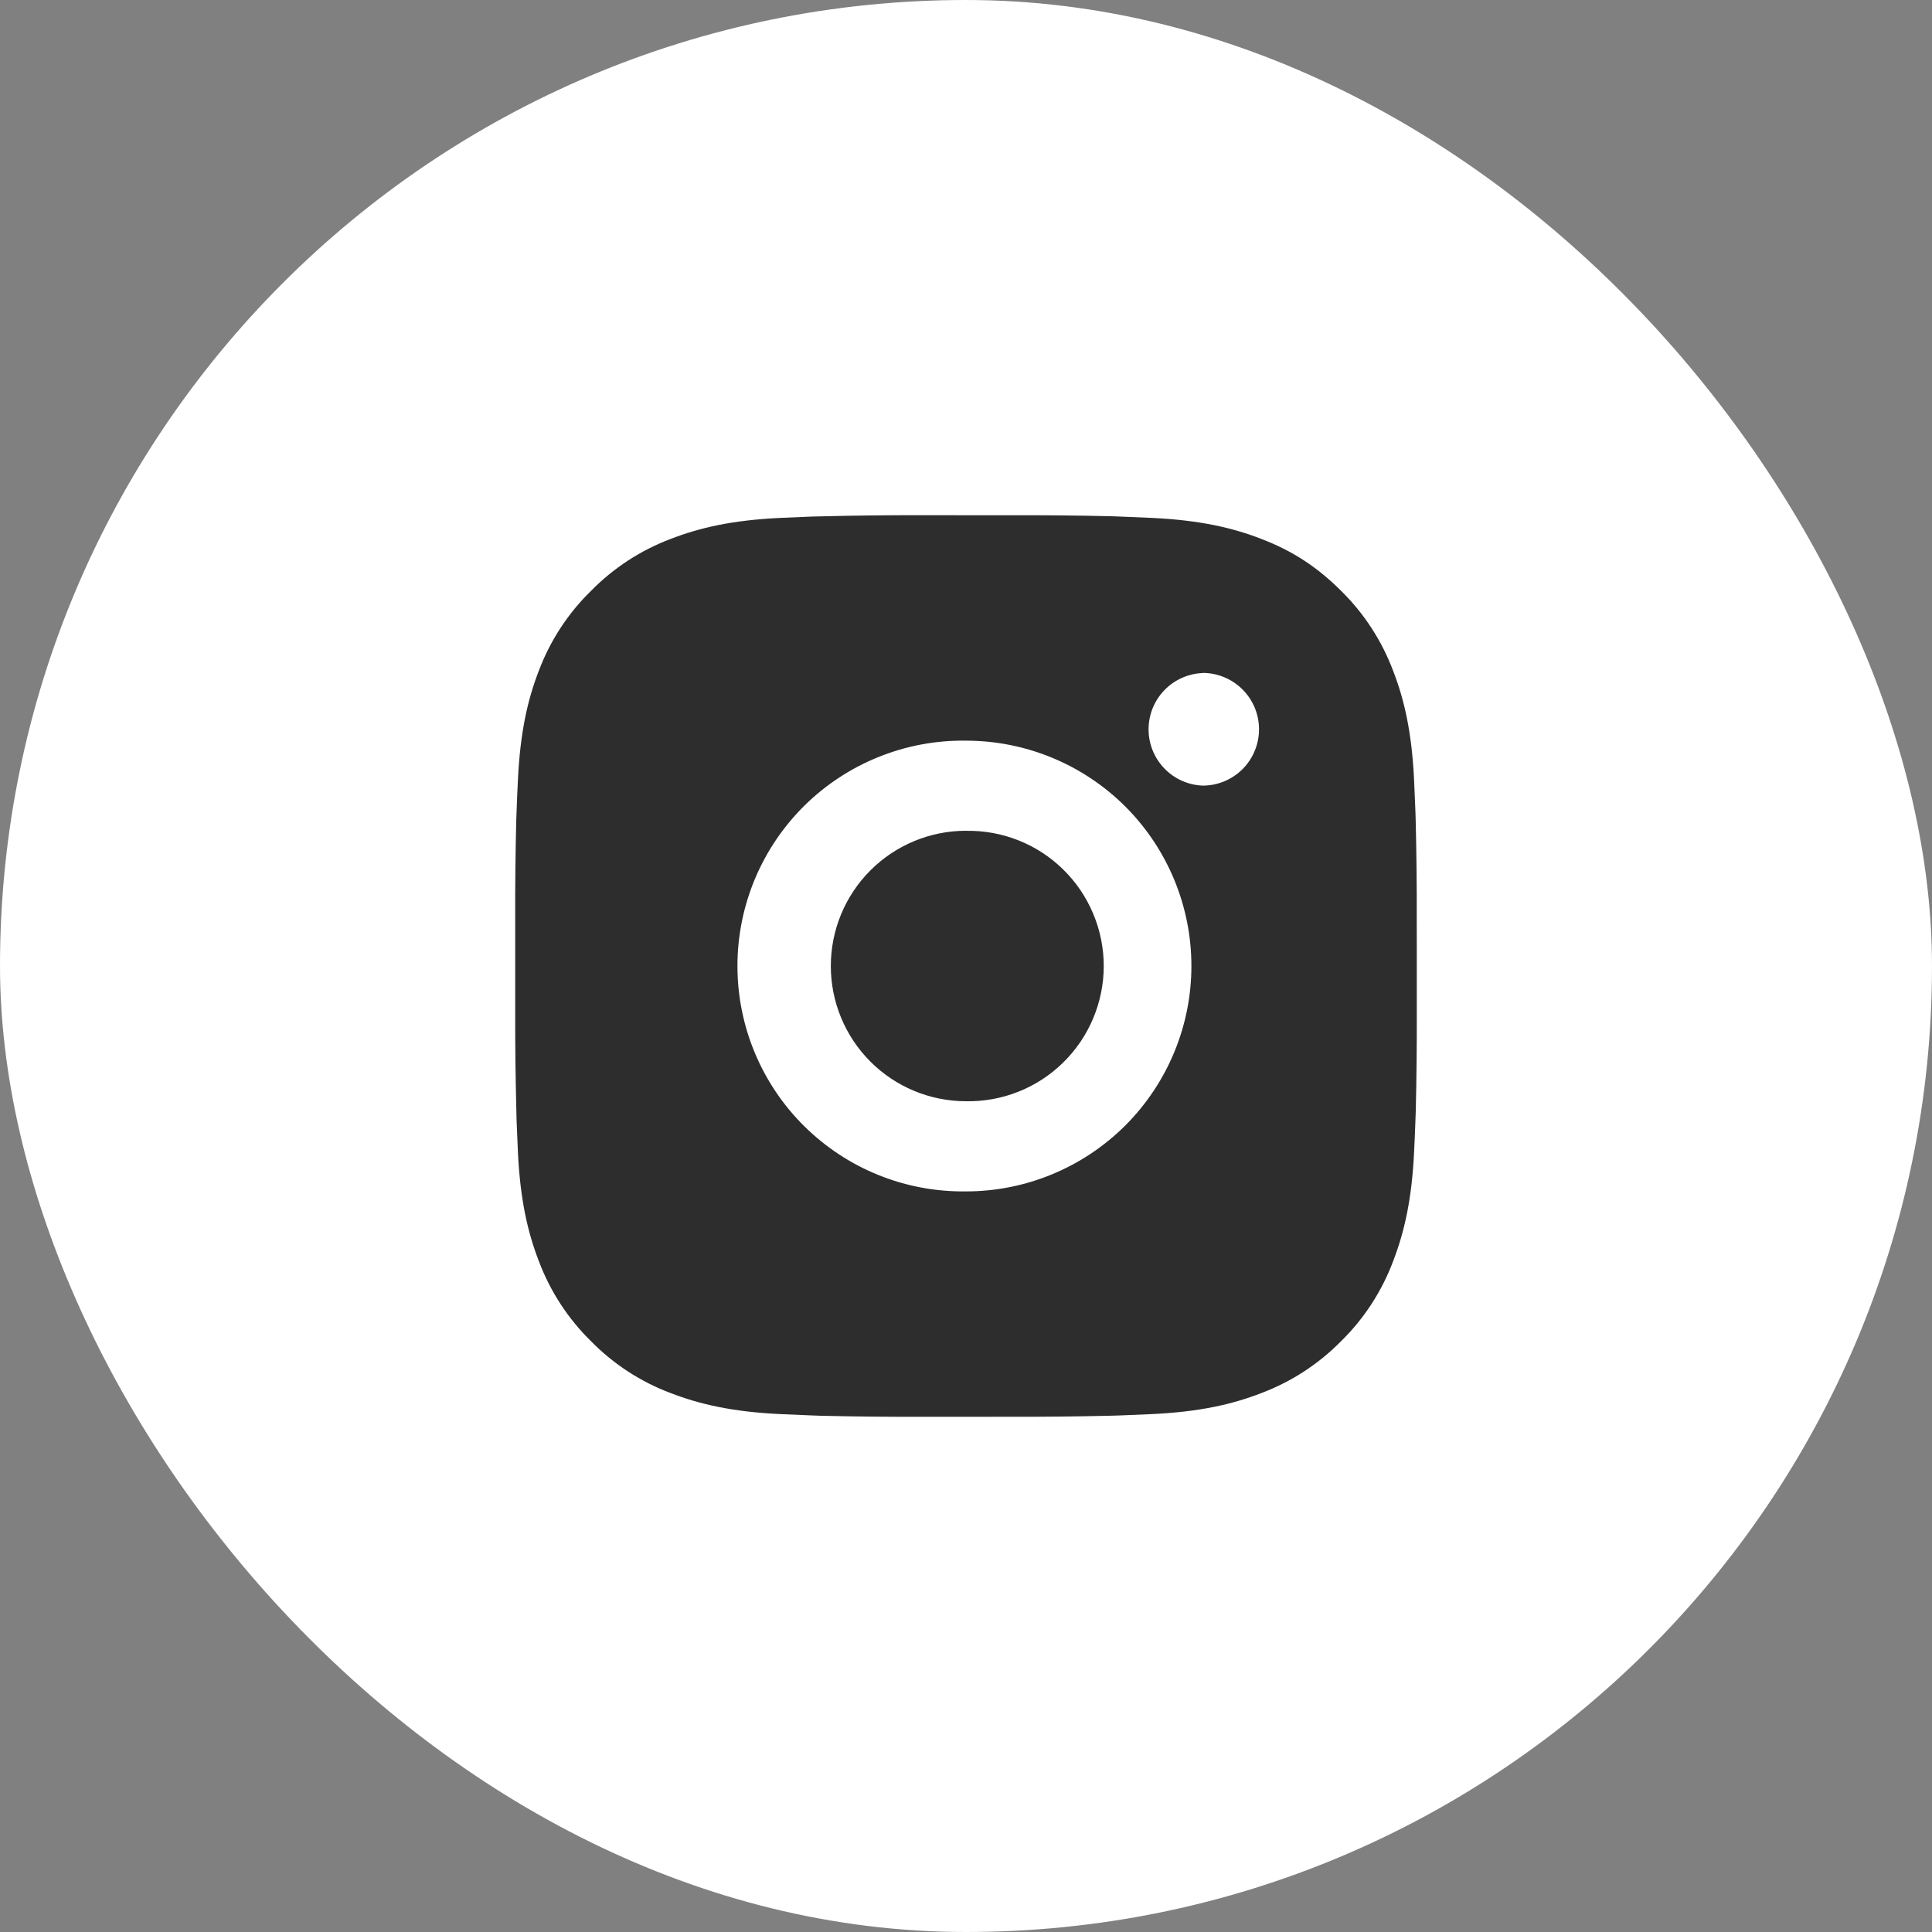 <?xml version="1.0" encoding="UTF-8"?> <svg xmlns="http://www.w3.org/2000/svg" width="30" height="30" viewBox="0 0 30 30" fill="none"><rect x="0" y="0" width="30" height="30" fill="#808080" stroke="none"/> <rect width="30" height="30" rx="15" fill="white"></rect> <path d="M15.72 8.001C16.23 7.999 16.741 8.004 17.252 8.016L17.388 8.021C17.544 8.027 17.699 8.034 17.886 8.042C18.631 8.077 19.139 8.195 19.585 8.368C20.047 8.545 20.436 8.786 20.825 9.175C21.181 9.525 21.456 9.948 21.632 10.415C21.805 10.861 21.923 11.37 21.958 12.115C21.966 12.301 21.973 12.456 21.979 12.613L21.983 12.749C21.995 13.259 22.001 13.77 21.999 14.28L22 14.803V15.72C22.001 16.23 21.996 16.741 21.984 17.252L21.979 17.387C21.974 17.544 21.967 17.699 21.958 17.886C21.923 18.631 21.804 19.139 21.632 19.585C21.457 20.052 21.181 20.476 20.825 20.825C20.475 21.181 20.052 21.456 19.585 21.632C19.139 21.805 18.631 21.923 17.886 21.958C17.699 21.966 17.544 21.973 17.388 21.979L17.252 21.983C16.741 21.995 16.23 22.001 15.72 21.999L15.197 22H14.281C13.77 22.001 13.26 21.996 12.749 21.984L12.613 21.979C12.447 21.973 12.281 21.966 12.115 21.958C11.37 21.923 10.862 21.804 10.415 21.632C9.948 21.457 9.525 21.181 9.176 20.825C8.819 20.475 8.544 20.052 8.368 19.585C8.195 19.139 8.077 18.631 8.042 17.886C8.035 17.72 8.028 17.554 8.021 17.387L8.018 17.252C8.005 16.741 7.999 16.23 8 15.72V14.28C7.998 13.77 8.004 13.259 8.016 12.749L8.021 12.613C8.026 12.456 8.033 12.301 8.042 12.115C8.077 11.369 8.194 10.862 8.367 10.415C8.543 9.948 8.819 9.525 9.176 9.176C9.526 8.82 9.948 8.544 10.415 8.368C10.862 8.195 11.369 8.077 12.115 8.042L12.613 8.021L12.749 8.018C13.259 8.005 13.77 7.999 14.28 8L15.72 8.001ZM15 11.501C14.536 11.494 14.076 11.58 13.646 11.753C13.215 11.926 12.824 12.182 12.493 12.508C12.163 12.834 11.901 13.222 11.722 13.649C11.543 14.077 11.451 14.537 11.451 15C11.451 15.464 11.543 15.923 11.722 16.351C11.901 16.779 12.163 17.167 12.493 17.492C12.824 17.818 13.215 18.075 13.646 18.248C14.076 18.421 14.536 18.506 15 18.5C15.928 18.5 16.818 18.131 17.475 17.475C18.131 16.818 18.5 15.928 18.5 15C18.5 14.072 18.131 13.181 17.475 12.525C16.818 11.869 15.928 11.501 15 11.501ZM15 12.901C15.279 12.896 15.556 12.946 15.815 13.049C16.075 13.152 16.311 13.306 16.51 13.502C16.709 13.697 16.867 13.93 16.975 14.188C17.083 14.445 17.139 14.721 17.139 15C17.139 15.279 17.083 15.555 16.975 15.812C16.867 16.07 16.709 16.303 16.51 16.498C16.311 16.694 16.075 16.848 15.816 16.951C15.557 17.054 15.28 17.105 15.001 17.1C14.444 17.1 13.91 16.879 13.516 16.485C13.122 16.091 12.901 15.557 12.901 15C12.901 14.443 13.122 13.909 13.516 13.515C13.91 13.121 14.444 12.9 15.001 12.9L15 12.901ZM18.675 10.451C18.449 10.46 18.235 10.556 18.079 10.719C17.922 10.882 17.835 11.099 17.835 11.325C17.835 11.551 17.922 11.768 18.079 11.931C18.235 12.094 18.449 12.19 18.675 12.199C18.907 12.199 19.13 12.107 19.294 11.943C19.458 11.779 19.55 11.556 19.55 11.324C19.55 11.092 19.458 10.87 19.294 10.706C19.13 10.542 18.907 10.449 18.675 10.449V10.451Z" fill="#2D2D2D"></path> </svg> 